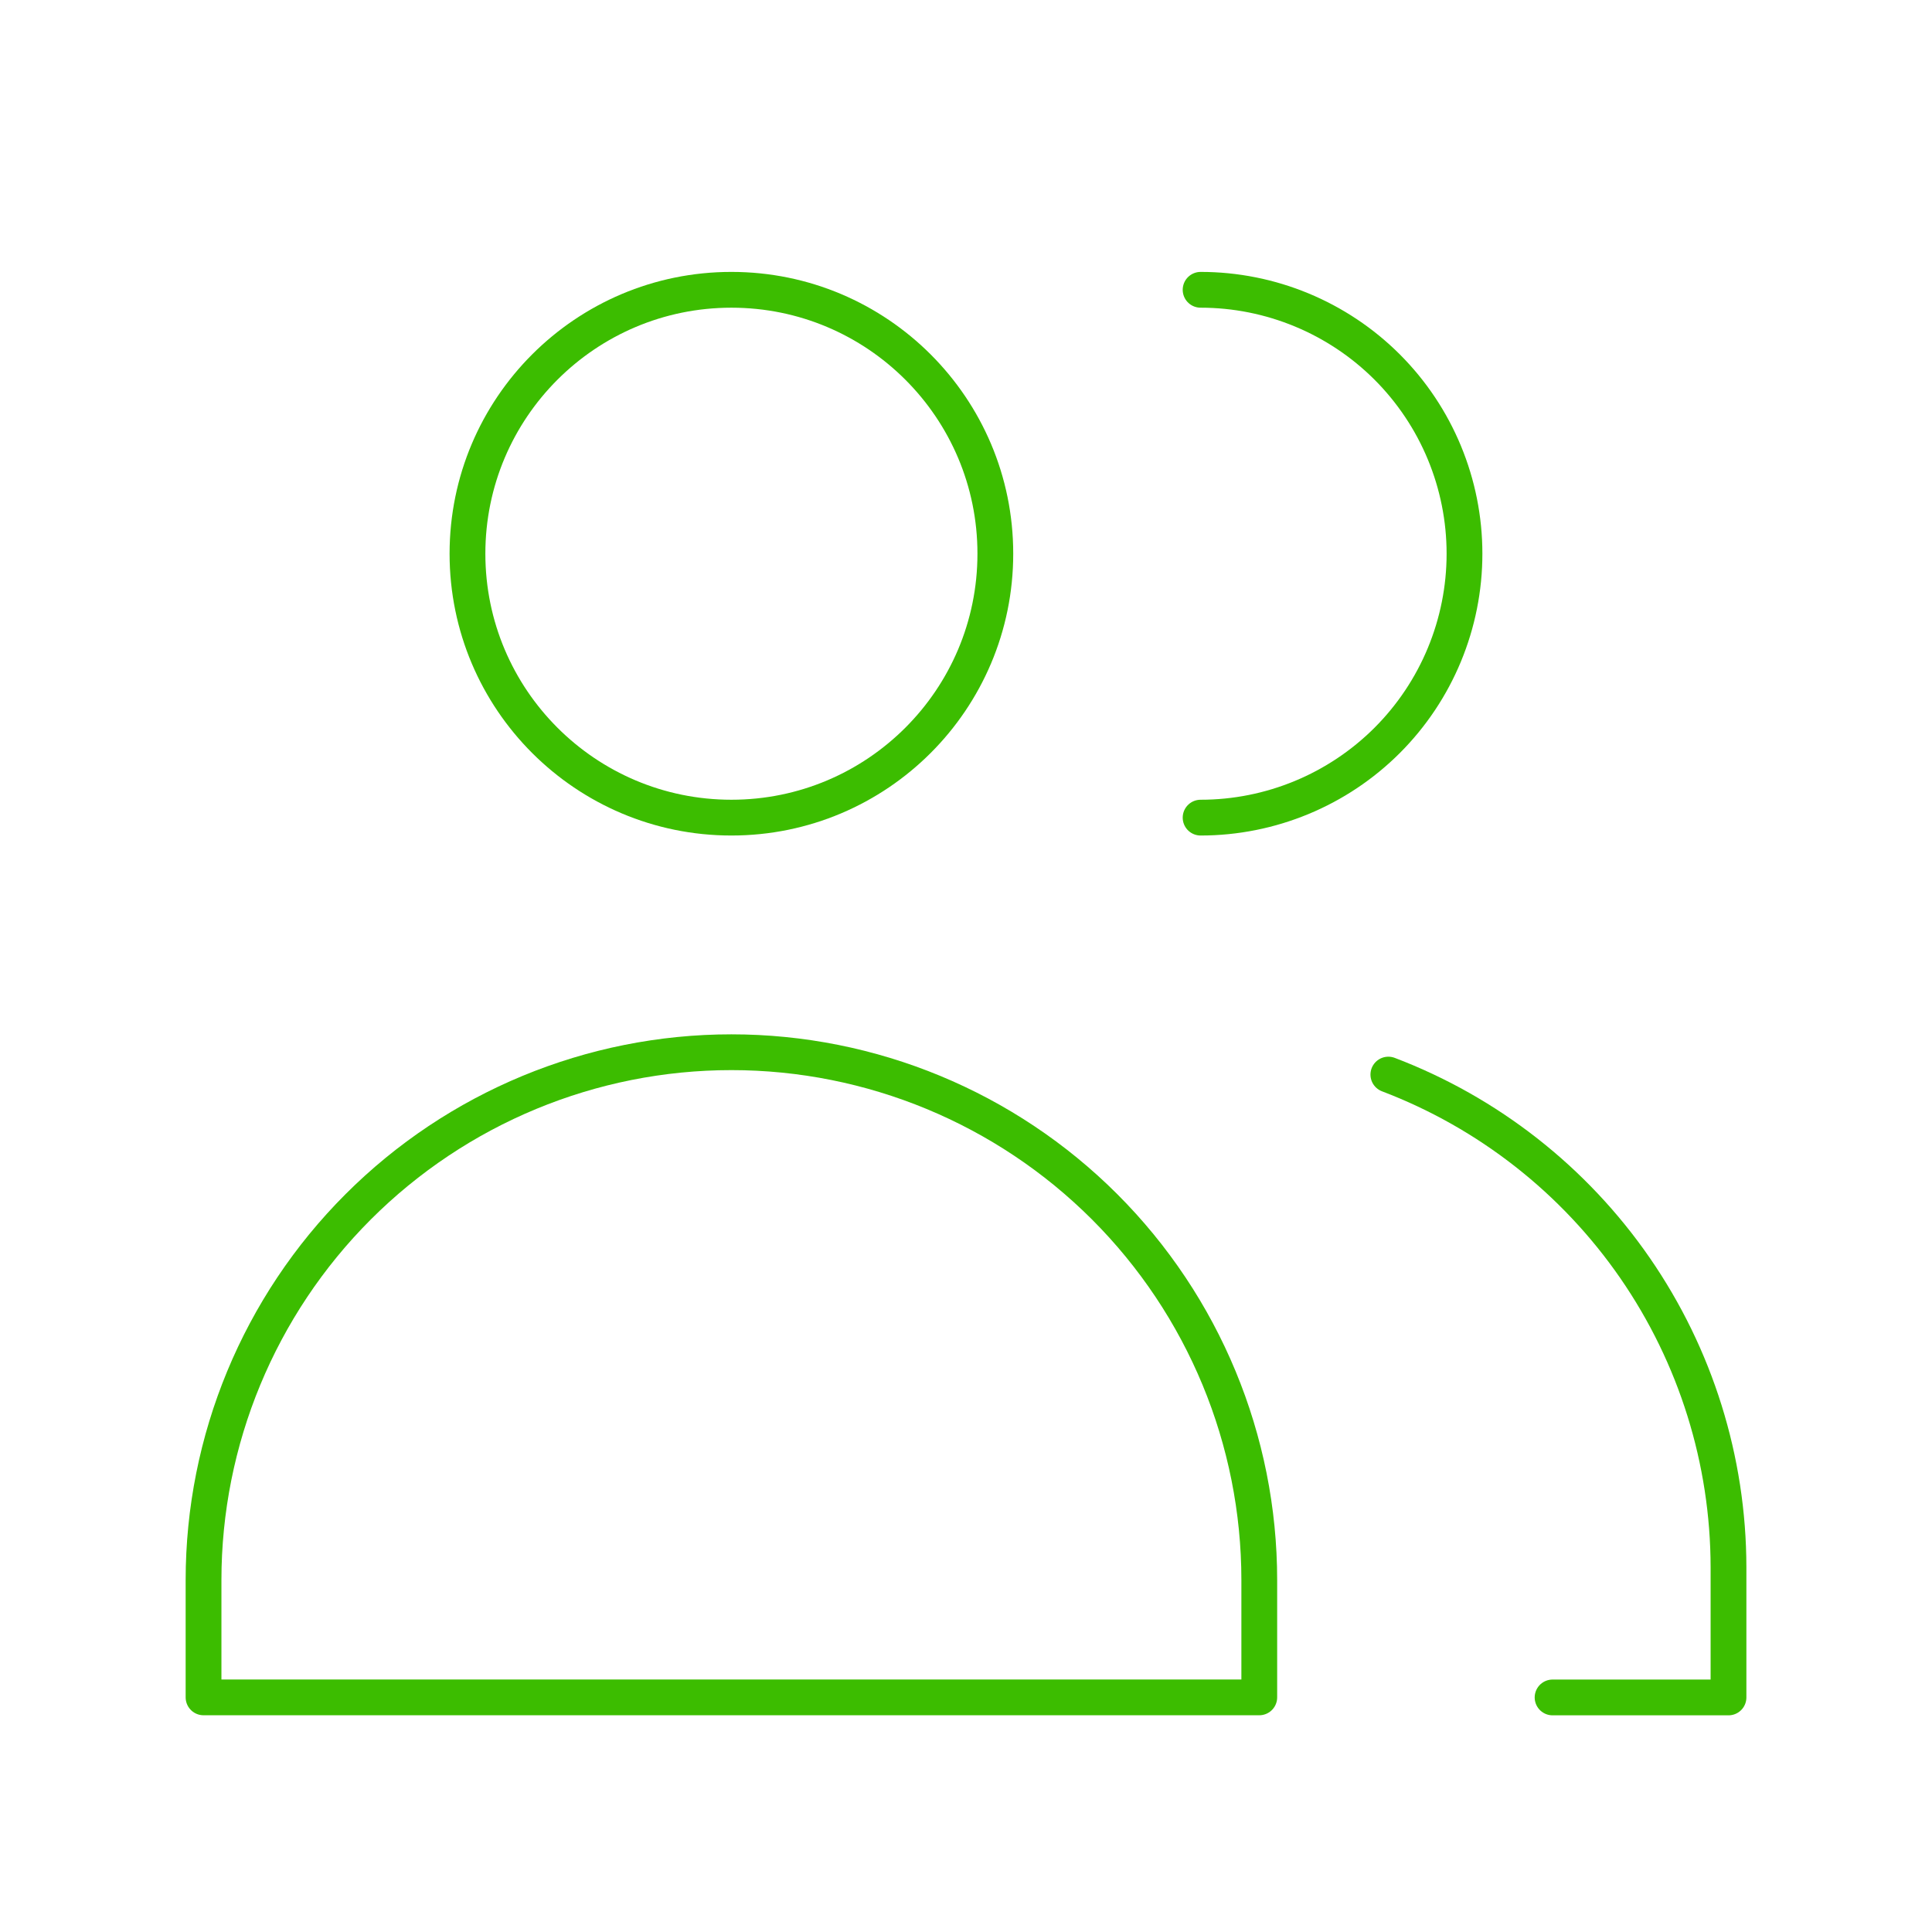 <?xml version="1.0" encoding="UTF-8"?> <svg xmlns="http://www.w3.org/2000/svg" width="54" height="54" viewBox="0 0 54 54" fill="none"> <g clip-path="url(#clip0_1828_90222)"> <path d="M20.443 22.853C24.517 22.853 27.82 19.55 27.82 15.476C27.82 11.402 24.517 8.1 20.443 8.1C16.369 8.1 13.066 11.402 13.066 15.476C13.066 19.55 16.369 22.853 20.443 22.853Z" stroke="#3CBD00" stroke-linecap="round" stroke-linejoin="round"></path> <path d="M35.197 47.442H5.689V44.164C5.689 40.251 7.244 36.498 10.011 33.731C12.777 30.965 16.53 29.41 20.443 29.41C24.356 29.41 28.108 30.965 30.875 33.731C33.642 36.498 35.197 40.251 35.197 44.164V47.442Z" stroke="#3CBD00" stroke-linecap="round" stroke-linejoin="round"></path> <path d="M33.557 8.1C35.513 8.1 37.389 8.877 38.773 10.26C40.156 11.644 40.933 13.52 40.933 15.476C40.933 17.433 40.156 19.309 38.773 20.693C37.389 22.076 35.513 22.853 33.557 22.853" stroke="#3CBD00" stroke-linecap="round" stroke-linejoin="round"></path> <path d="M38.805 30.035C41.597 31.098 44.002 32.983 45.7 35.442C47.397 37.901 48.309 40.817 48.312 43.805V47.444H43.395" stroke="#3CBD00" stroke-linecap="round" stroke-linejoin="round"></path> </g> <defs> <clipPath id="clip0_1828_90222"> <rect width="54" height="54" fill="white"></rect> </clipPath> </defs> </svg> 